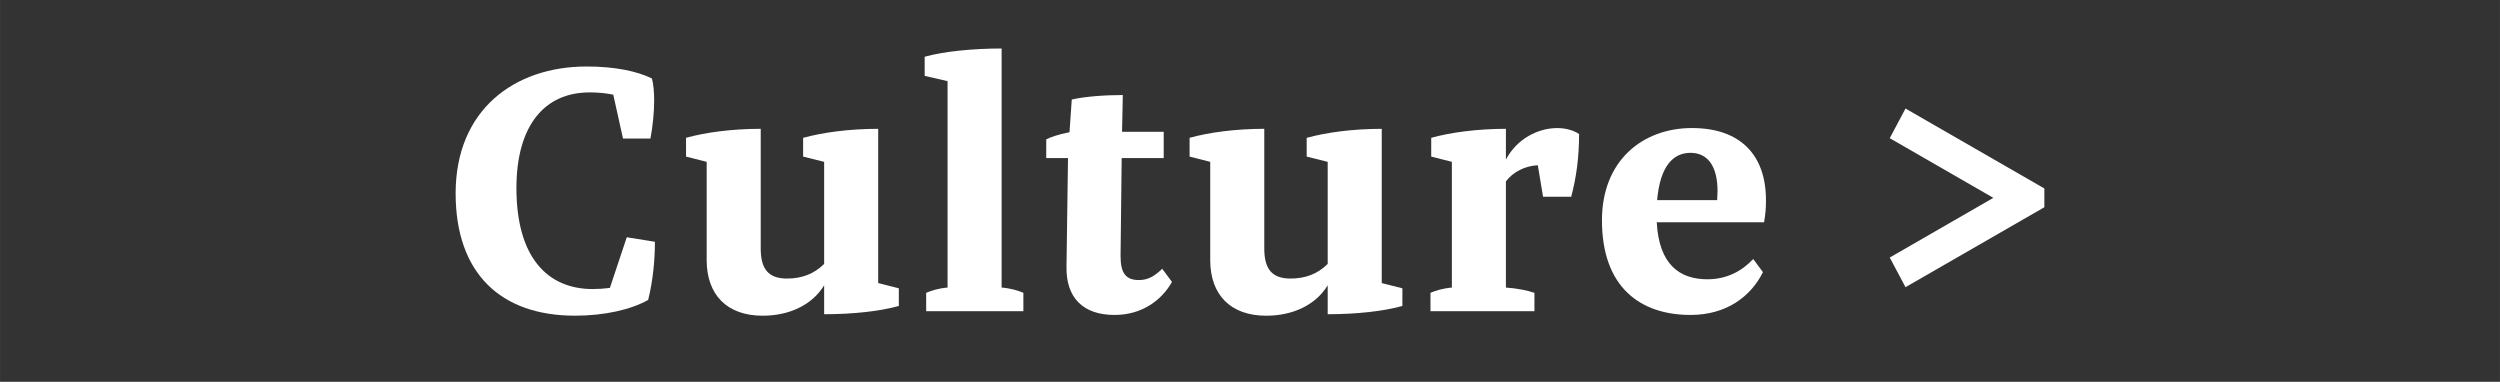 <?xml version="1.0" encoding="UTF-8"?><svg id="Layer_1" xmlns="http://www.w3.org/2000/svg" width="98mm" height="14.966mm" viewBox="0 0 277.795 42.424"><rect x="0" y="0" width="277.795" height="42.424" fill="#333333" stroke="none"/><path d="M65.183,7.39c3.211,0,5.671.542,7.256,1.334.167.542.25,1.585.25,2.419,0,1.334-.167,3.002-.417,4.253h-3.044l-1.085-4.879c-.834-.167-1.709-.25-2.627-.25-5.004,0-8.132,3.67-8.132,10.634,0,7.756,3.503,11.218,8.466,11.218.625,0,1.293-.042,1.918-.125l1.877-5.63,3.128.5c0,2.001-.209,4.295-.751,6.464-1.918,1.084-4.879,1.751-8.132,1.751-8.257,0-13.262-4.712-13.262-13.595,0-9.258,6.506-14.095,14.555-14.095Z" fill="#fff"/><path d="M76.23,17.398v-2.085c2.085-.583,5.046-1,8.299-1v13.303c0,2.252.834,3.336,2.919,3.336,1.626,0,3.002-.5,4.128-1.626v-11.343l-2.335-.583v-2.085c2.127-.583,5.046-1,8.341-1v17.14l2.293.583v1.96c-2.085.584-5.046.917-8.299.917v-3.211c-1.376,2.252-3.961,3.378-6.839,3.378-3.962,0-6.214-2.335-6.214-6.172v-10.926l-2.293-.583Z" fill="#fff"/><path d="M105.291,31.952V9.016l-2.544-.584v-2.126c2.085-.584,5.296-.917,8.549-.917v26.564c1.001.083,1.835.334,2.419.584v2.043h-10.801v-2.043c.583-.25,1.376-.5,2.377-.584Z" fill="#fff"/><path d="M118.842,14.688l.25-3.628c1.418-.333,3.67-.5,5.672-.5l-.084,4.087h4.629v2.919h-4.67l-.125,10.884c0,1.96.625,2.669,2.043,2.669,1.043,0,1.752-.458,2.586-1.251l1.084,1.459c-1.126,2.002-3.295,3.67-6.381,3.67-3.461,0-5.421-1.876-5.338-5.421l.167-12.01h-2.419v-2.085c.417-.208,1.293-.542,2.586-.792Z" fill="#fff"/><path d="M132.185,17.398v-2.085c2.085-.583,5.046-1,8.299-1v13.303c0,2.252.834,3.336,2.919,3.336,1.626,0,3.002-.5,4.128-1.626v-11.343l-2.335-.583v-2.085c2.127-.583,5.046-1,8.341-1v17.14l2.293.583v1.96c-2.085.584-5.046.917-8.299.917v-3.211c-1.376,2.252-3.961,3.378-6.839,3.378-3.962,0-6.214-2.335-6.214-6.172v-10.926l-2.293-.583Z" fill="#fff"/><path d="M161.329,31.952v-13.97l-2.294-.583v-2.085c2.086-.583,5.047-1,8.299-1v3.419c1.21-2.293,3.545-3.503,5.714-3.503.917,0,1.835.25,2.418.667,0,2.669-.333,4.921-.875,6.964h-3.128l-.584-3.503c-1.418.083-2.711.709-3.545,1.793v11.802c1.293.083,2.419.334,3.17.584v2.043h-11.552v-2.043c.584-.25,1.376-.5,2.377-.584Z" fill="#fff"/><path d="M188.016,14.229c5.379,0,8.215,3.002,8.215,8.007,0,.917-.042,1.459-.209,2.46h-11.927c.251,4.712,2.544,6.338,5.63,6.338,2.169,0,3.837-.917,5.088-2.251l1.084,1.459c-1.334,2.669-4.003,4.754-8.048,4.754-5.588,0-9.842-3.086-9.842-10.509,0-6.714,4.587-10.259,10.009-10.259ZM184.137,22.236h6.673c0-.375.041-.709.041-1.001,0-2.752-1.084-4.253-3.002-4.253-1.919,0-3.378,1.459-3.712,5.254Z" fill="#fff"/><path d="M221.496,21.985l-11.51-6.63,1.751-3.294,15.43,8.882v2.085l-15.43,8.883-1.751-3.294,11.51-6.631Z" fill="#fff"/></svg>
